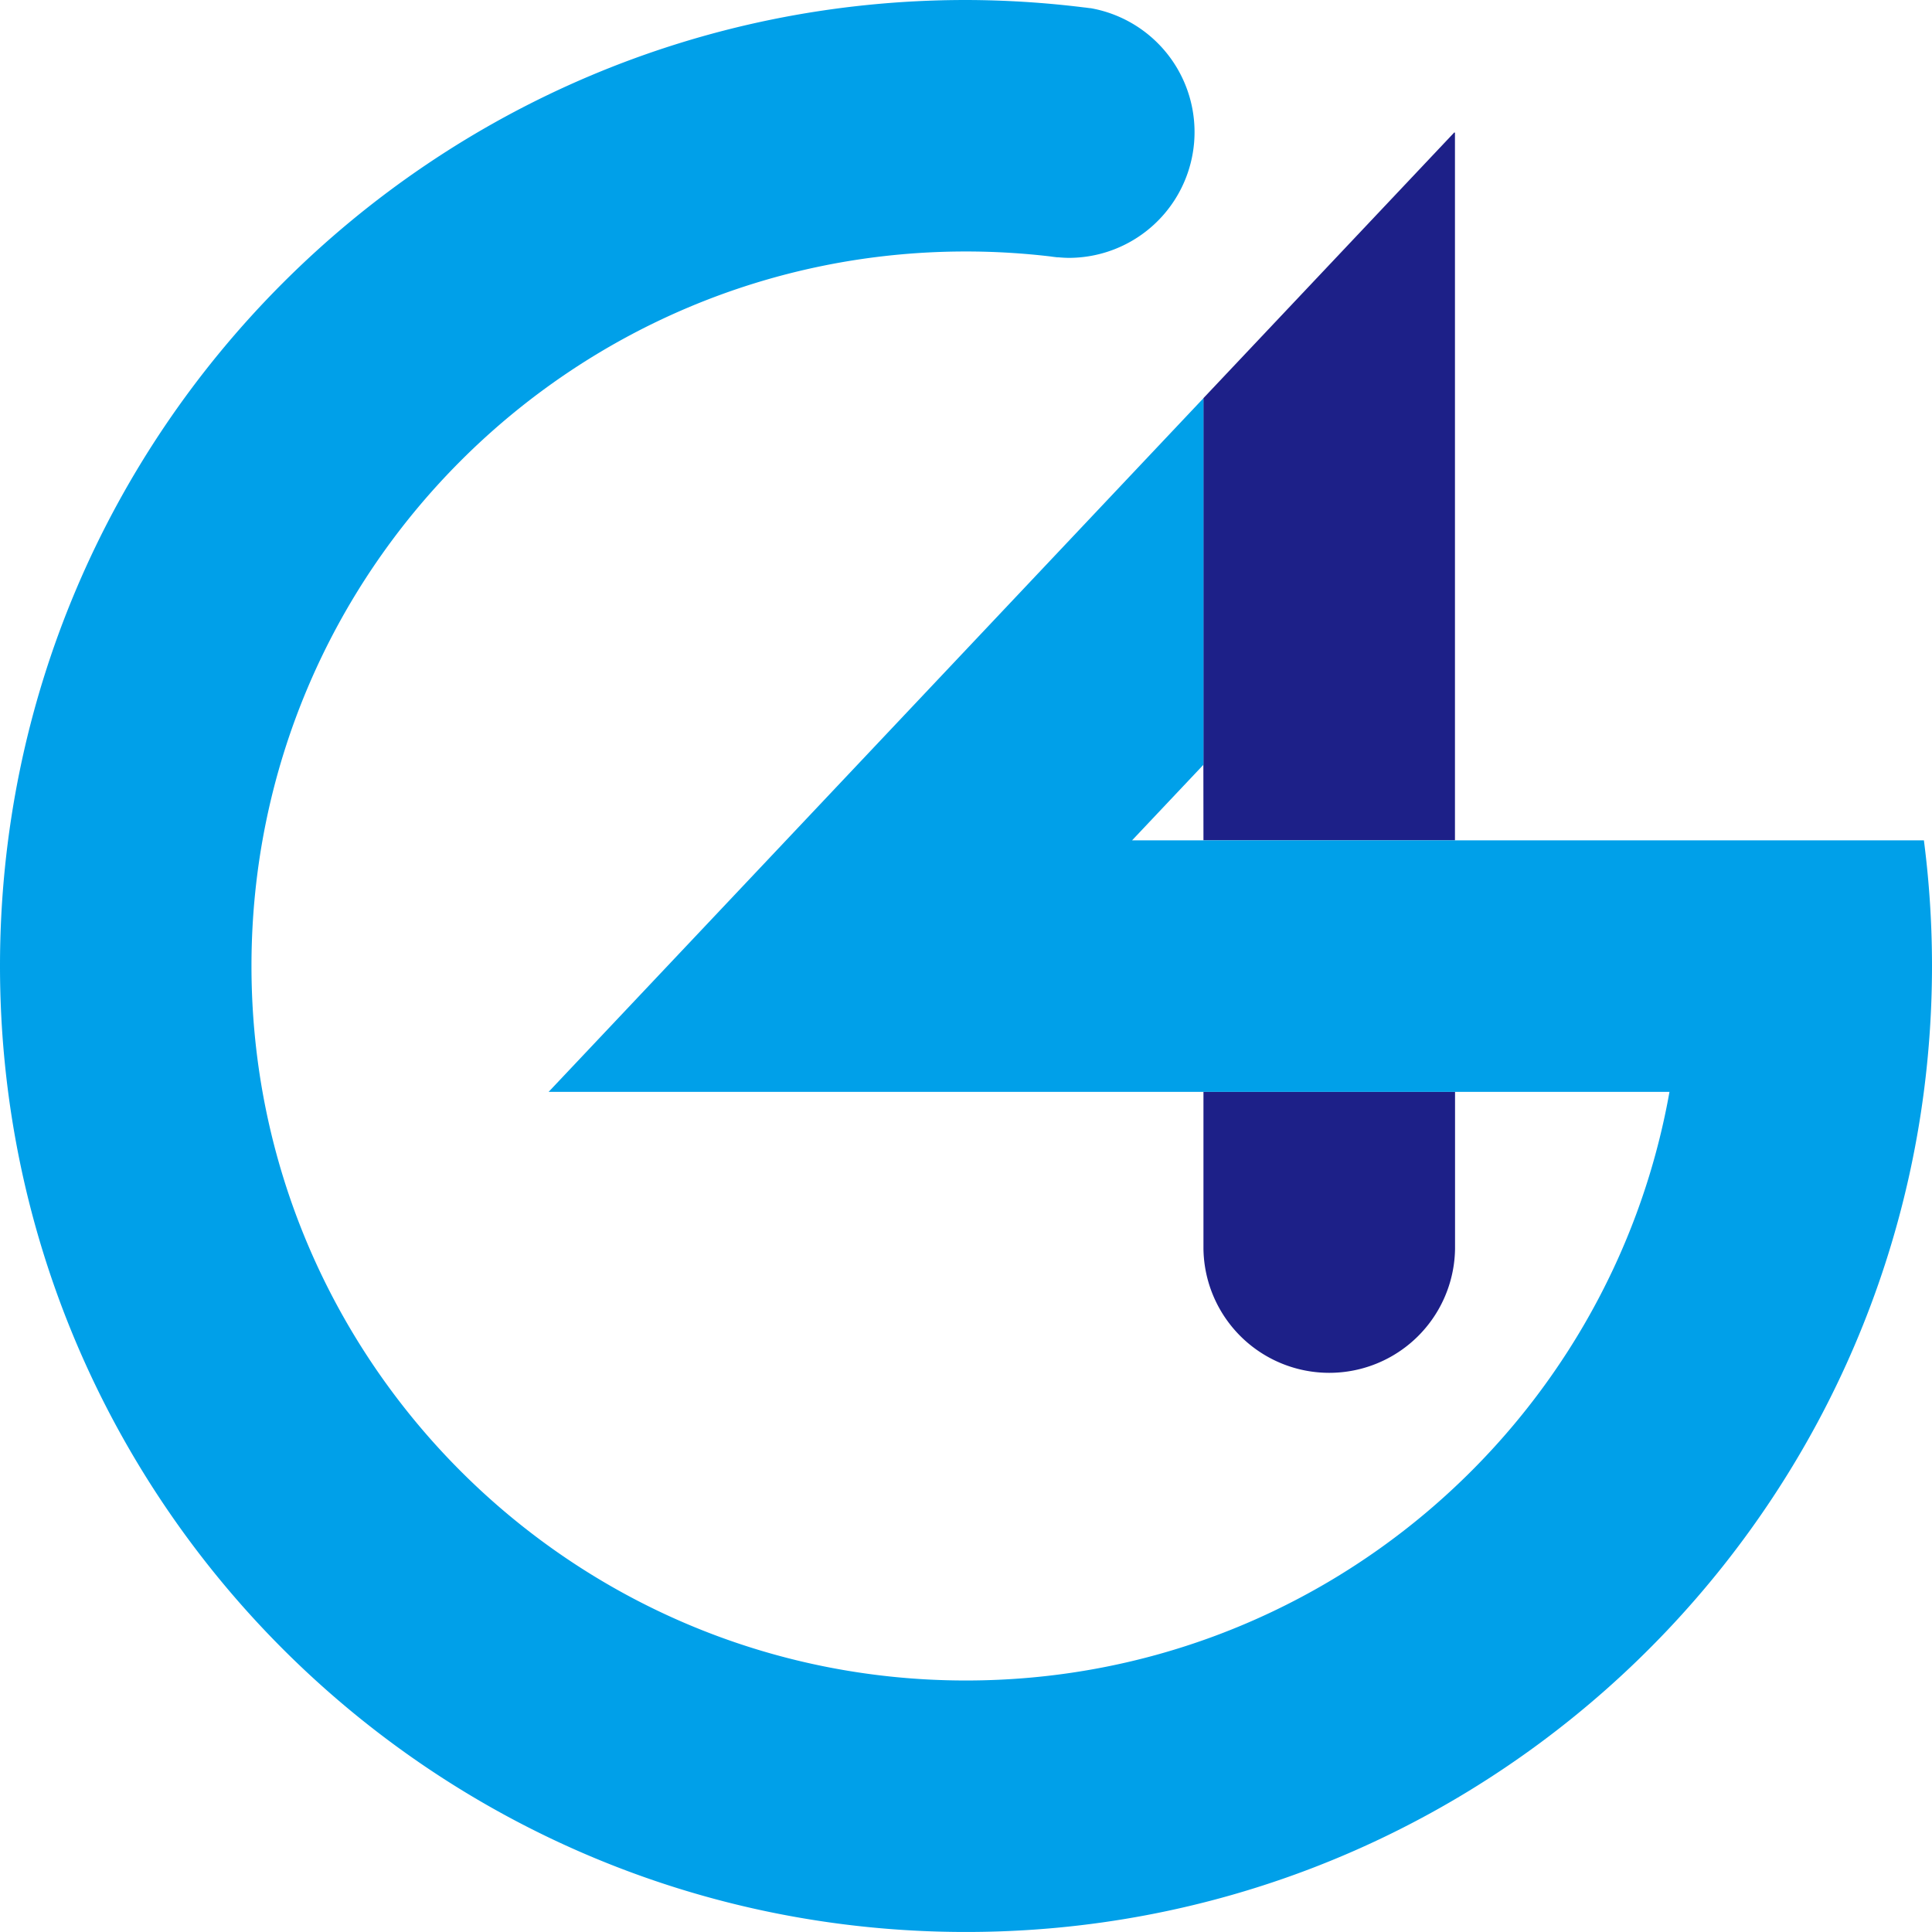 <svg id="圖層_1" data-name="圖層 1" xmlns="http://www.w3.org/2000/svg" viewBox="0 0 710.41 710.4"><defs><style>.cls-1{fill:none;stroke:#e60012;stroke-miterlimit:10;stroke-width:0.25px;}.cls-2{fill:#1d2088;}.cls-3{fill:#00a0e9;}</style></defs><title>logo</title><line class="cls-1" x1="534.8" y1="48.68" x2="534.79" y2="48.69"/><path class="cls-2" d="M442.52,401.44v57.78a46.26,46.26,0,0,0,92.51,0V401.44Z"/><path class="cls-2" d="M442.52,309H535V48.82l-.24-.13L469,118.34l-26.51,28.08V281.16"/><path class="cls-3" d="M707.42,309H416.27l26.25-27.8V146.42L289.05,309l-87.31,92.48H613.88C592,524.49,484.52,617.93,355.2,617.93,210.1,617.93,92.47,500.3,92.47,355.2S210.1,92.47,355.2,92.47a265.09,265.09,0,0,1,31,1.82h0c.84.13,1.68.23,2.53.32l.15,0h.15l.28,0-.17,0c1.3.12,2.61.2,3.93.21A46.26,46.26,0,0,0,401,3l-.25,0c-.67-.09-1.34-.19-2-.26h-.05c-.47-.06-.94-.09-1.42-.13l1,.08A358.09,358.09,0,0,0,355.2,0C159,0,0,159,0,355.2S159,710.4,355.2,710.4c180.51,0,329.56-134.64,352.22-309a359,359,0,0,0,0-92.48ZM347.85,41.34c-.06.4-.11.81-.16,1.22C347.74,42.15,347.79,41.74,347.85,41.34Zm-.3,2.31c-.05.41-.07.82-.11,1.23C347.48,44.47,347.5,44.06,347.55,43.65Zm-.27,4.76c0,.35,0,.69,0,1,0-.28,0-.56,0-.84Zm.56,7.33-.15-1Zm-.28-2.08c0-.33-.07-.65-.1-1C347.49,53,347.53,53.34,347.56,53.66Zm-.18-2.1-.06-1Z"/></svg>